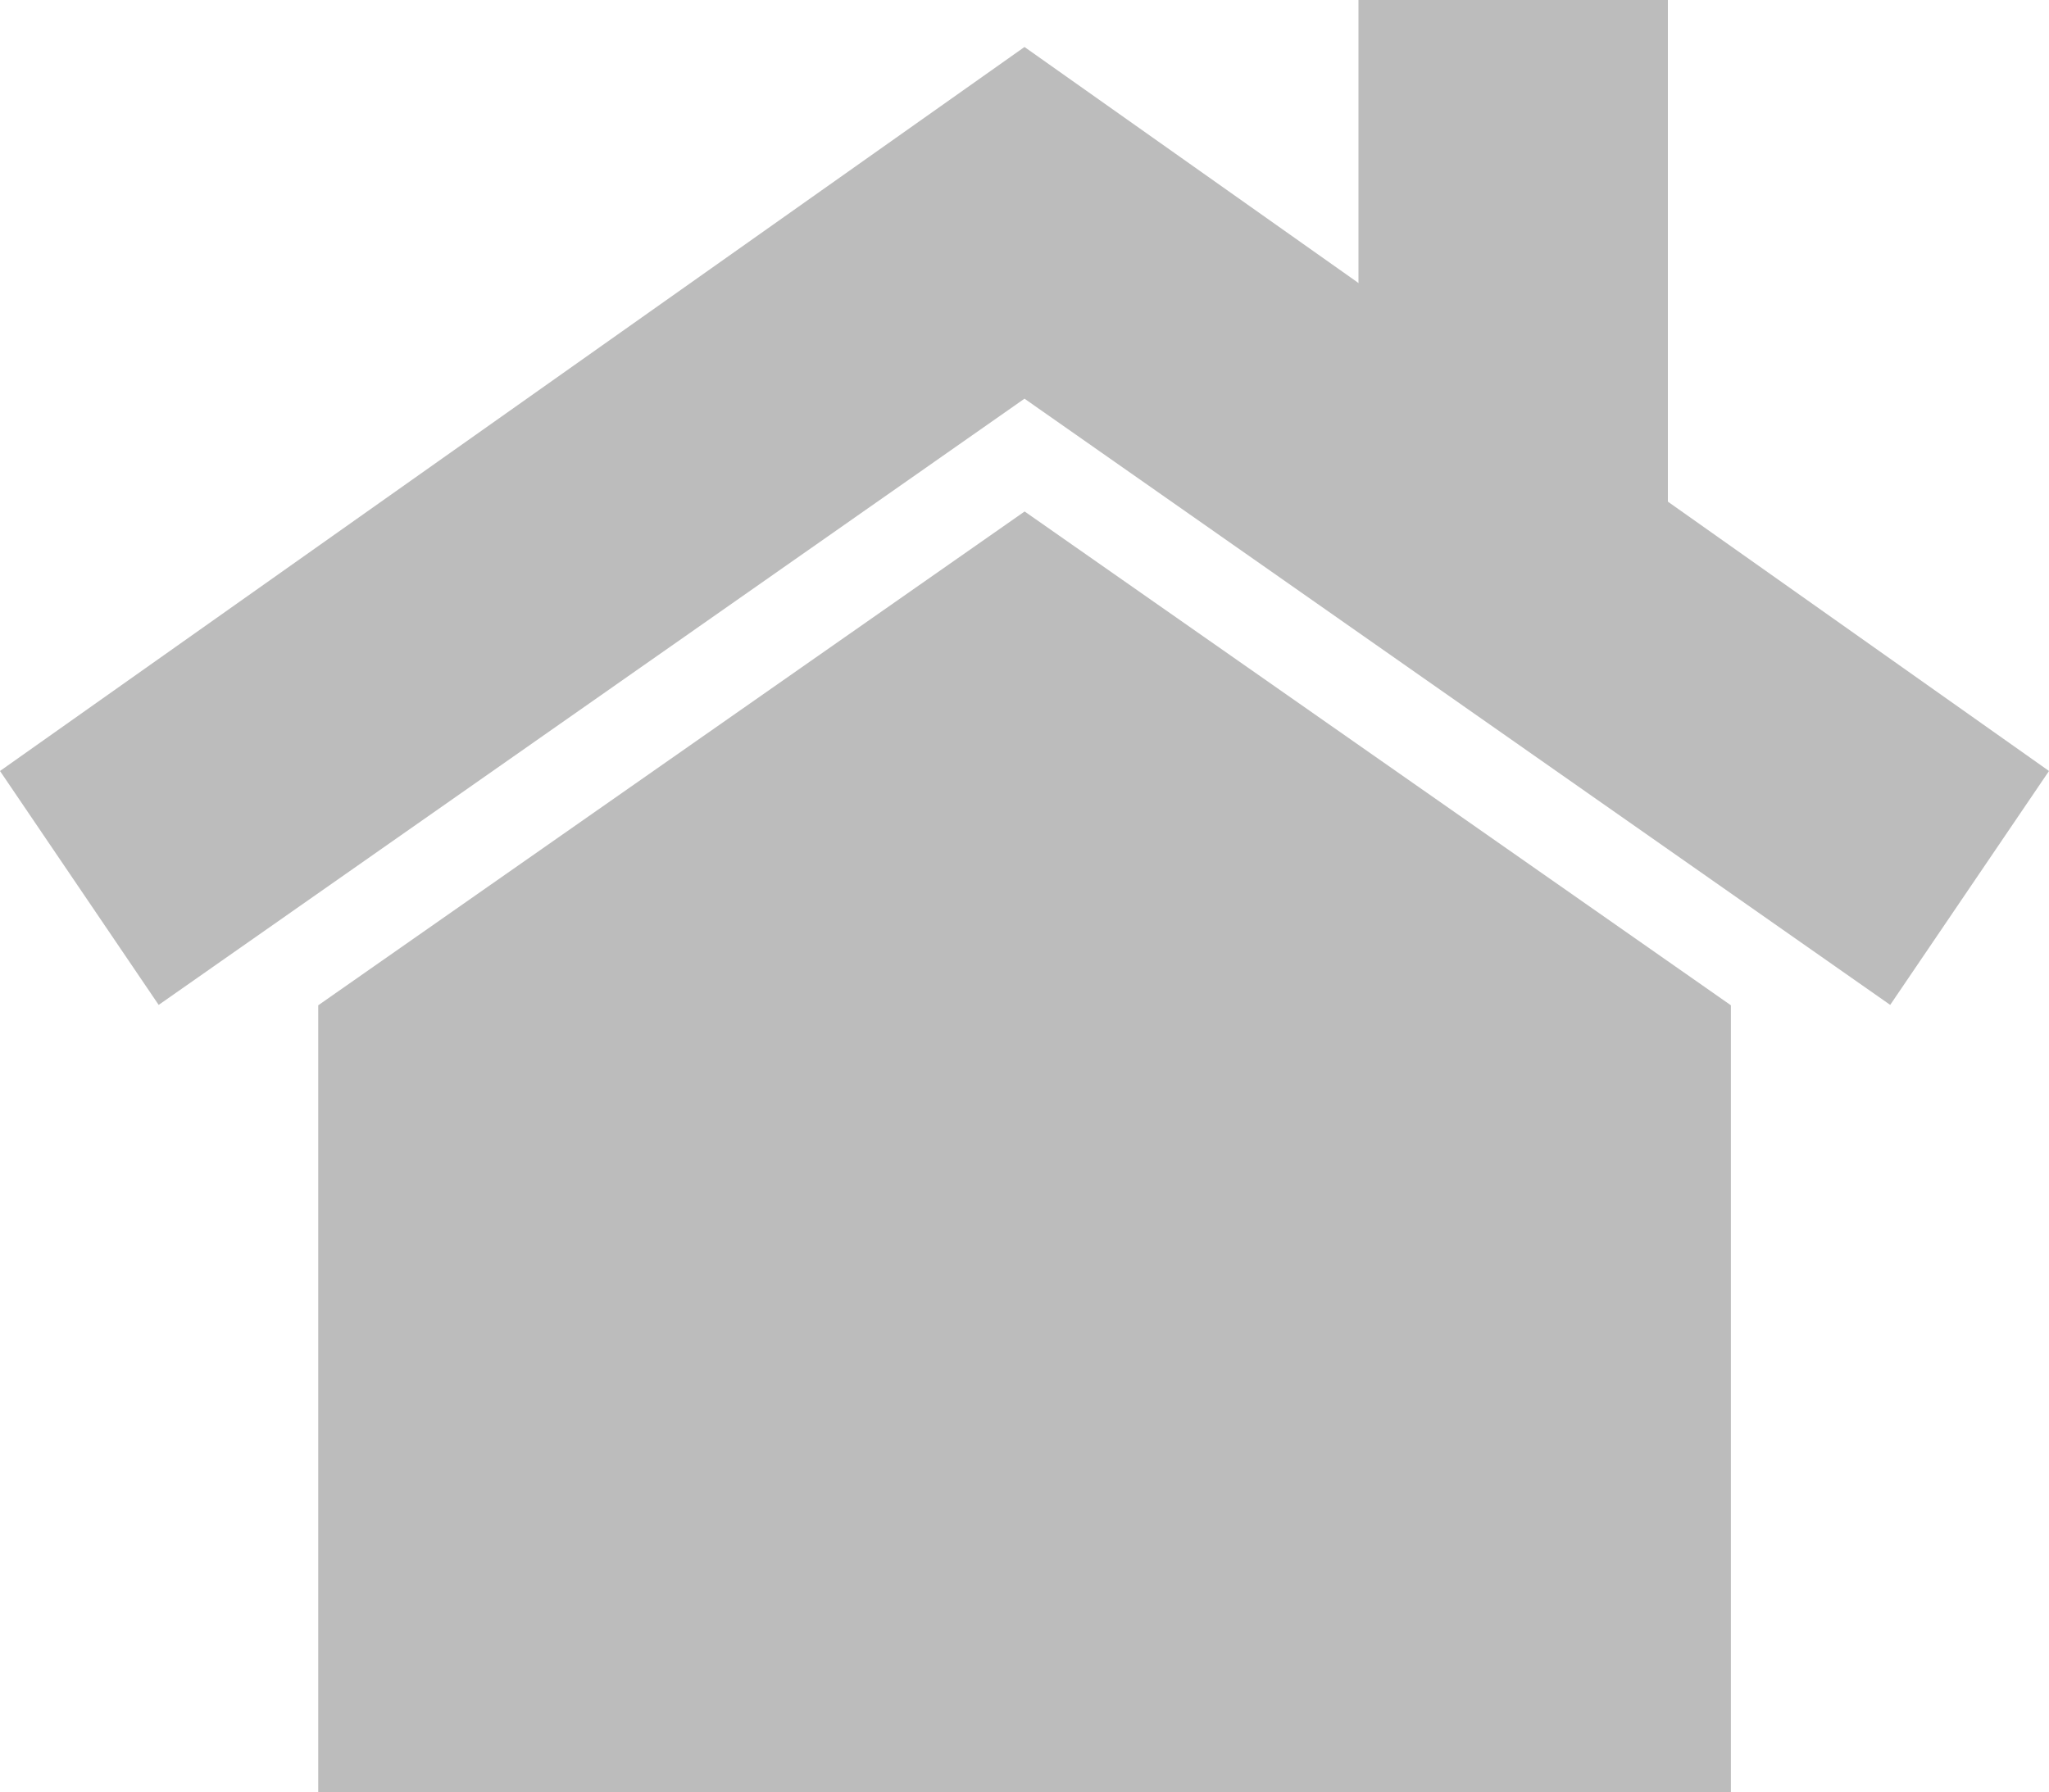 <svg xmlns="http://www.w3.org/2000/svg" width="16" height="13.999" viewBox="0 0 16 13.999">
  <g id="ico-home" transform="translate(13019 19289)">
    <path id="パス_3883" data-name="パス 3883" d="M0,6.1,1.239,7.927,8,3.192,14.76,7.927,16,6.1,8,.445Z" transform="translate(-13019 -19289.078)" fill="#bcbcbc"/>
    <path id="パス_3884" data-name="パス 3884" d="M3.008,9.137v6.147H14.039V9.137L8.524,5.28Z" transform="translate(-13019.523 -19290.285)" fill="#bcbcbc"/>
    <rect id="長方形_421855" data-name="長方形 421855" width="2.416" height="4.361" transform="translate(-13008.392 -19289)" fill="#bcbcbc"/>
  </g>
</svg>
